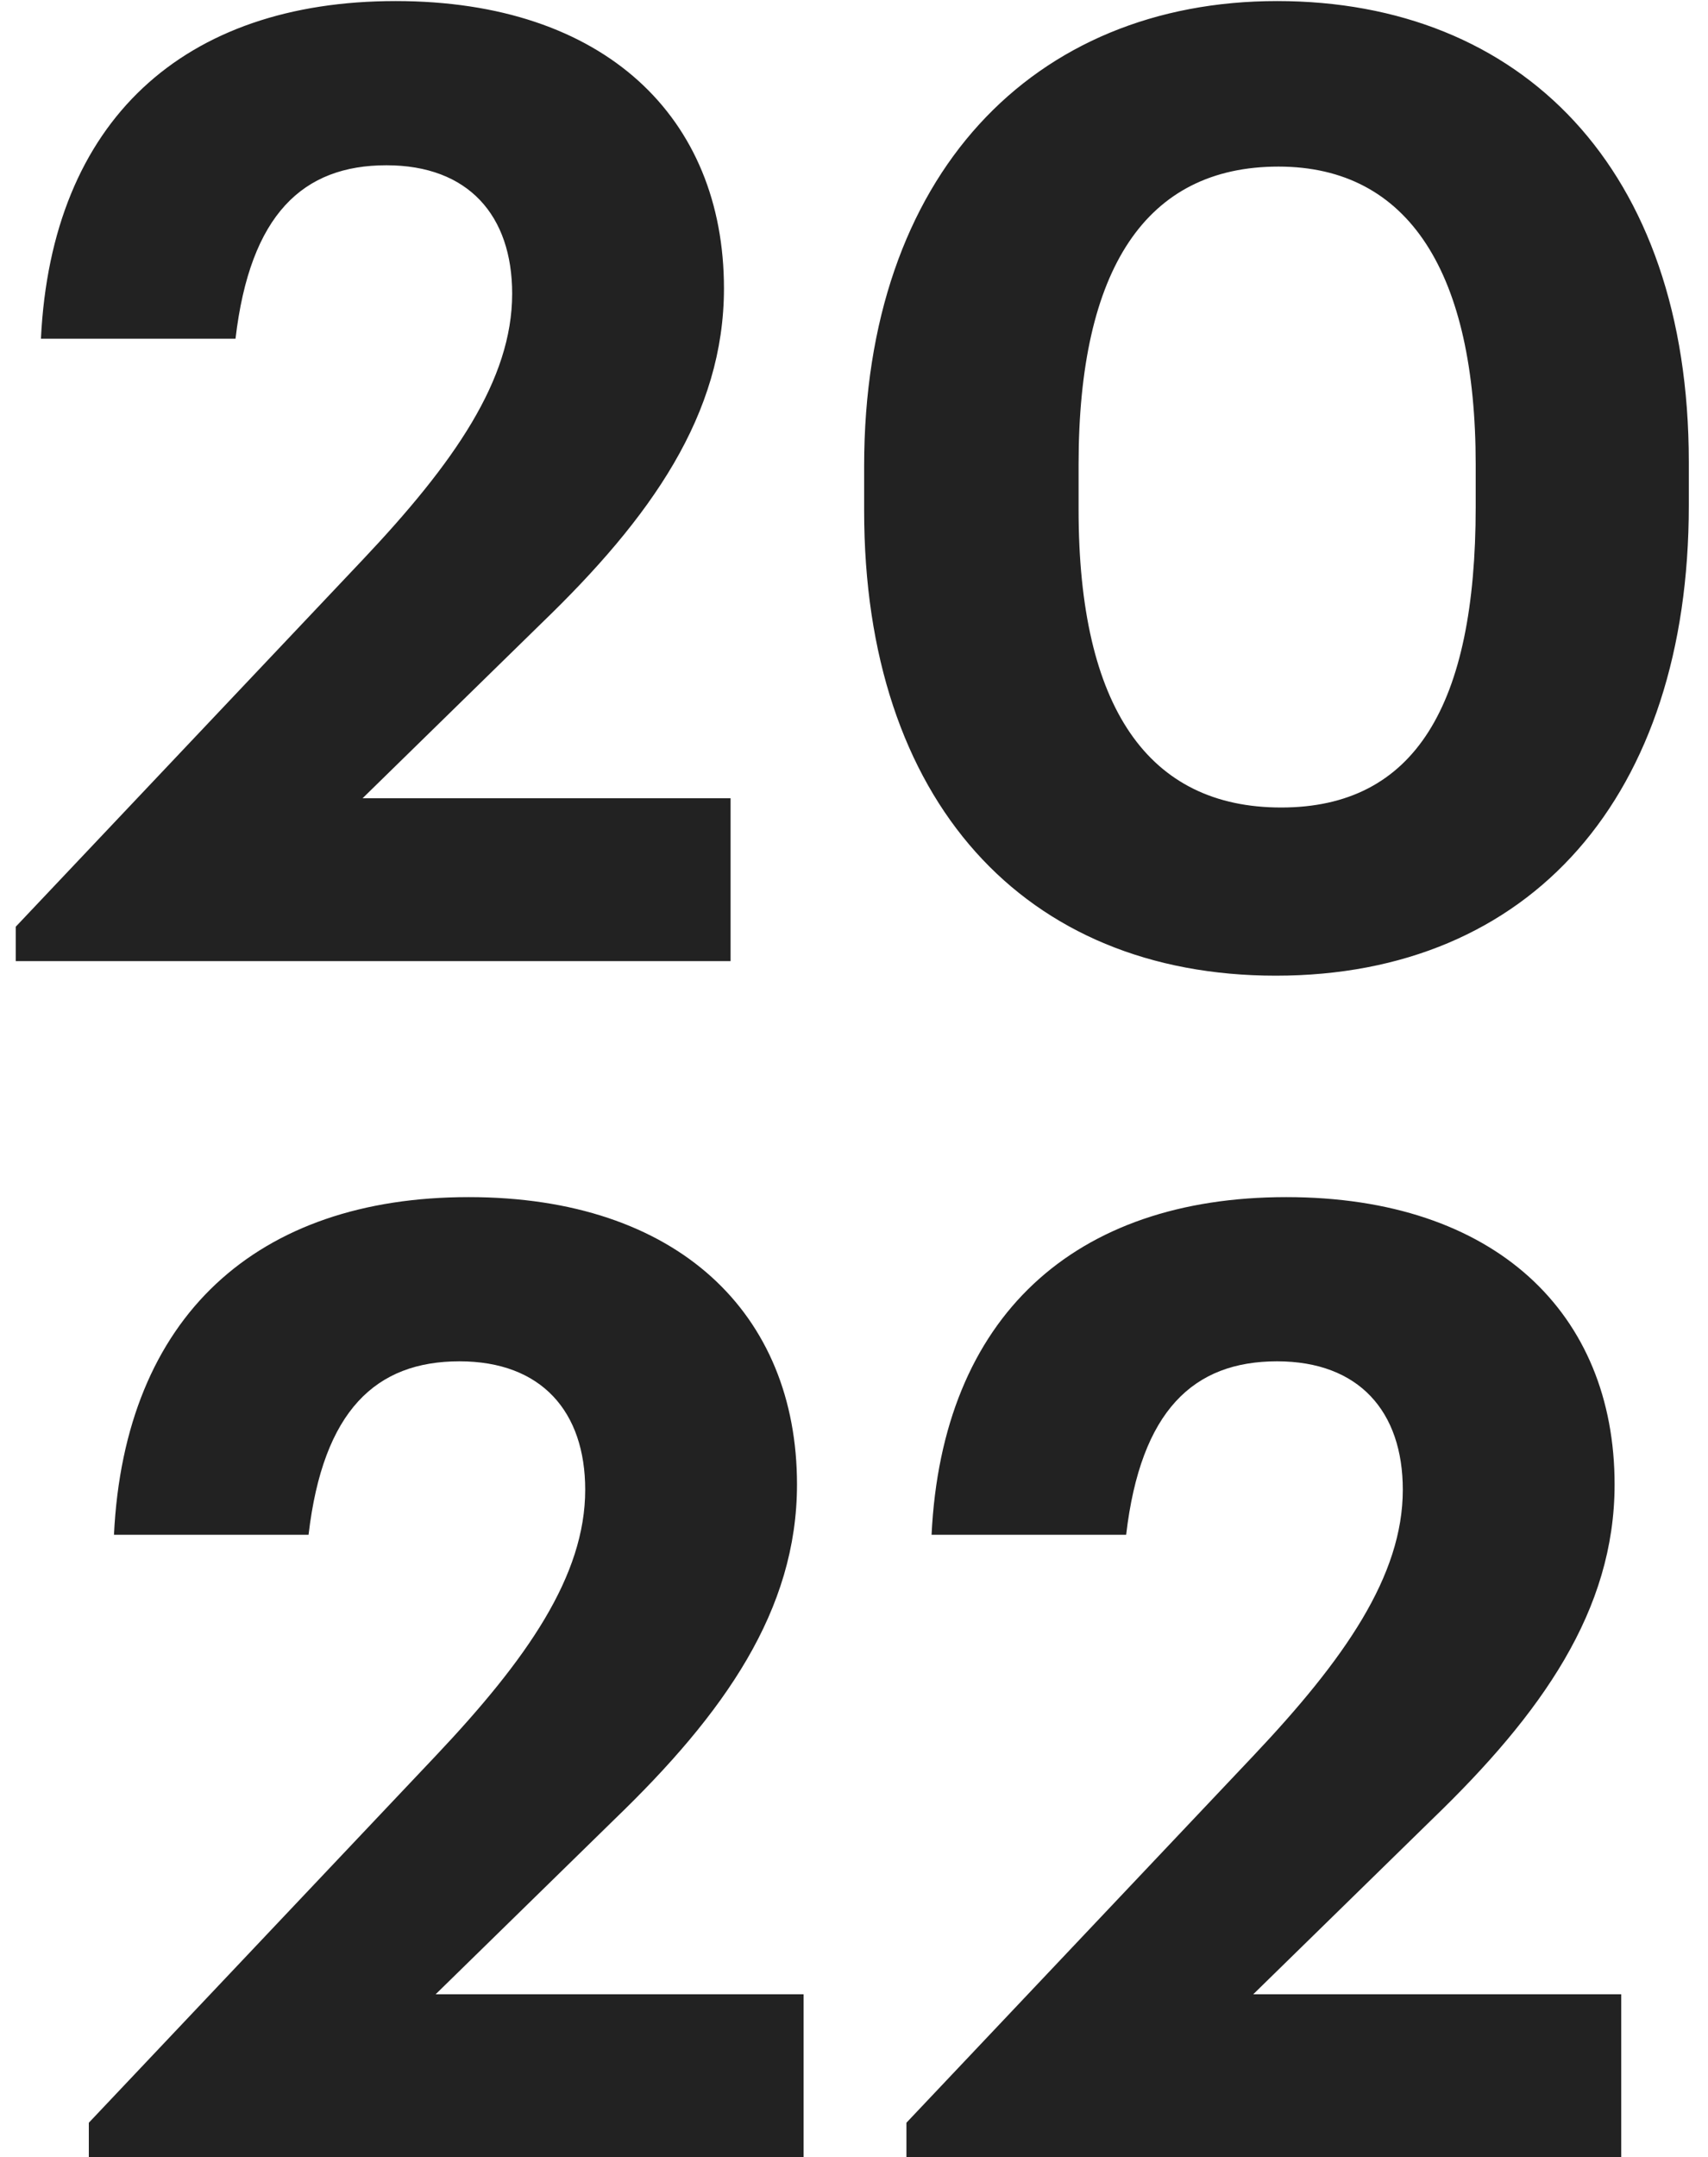 <svg width="80" height="101" viewBox="0 0 80 101" fill="none" xmlns="http://www.w3.org/2000/svg" style="display: block;overflow: visible;">
<path d="M0.739 45H34.219V37.374H16.983L25.353 29.19C30.499 24.23 33.909 19.394 33.909 13.504C33.909 5.506 28.329 0.05 18.533 0.05C8.613 0.05 2.413 5.63 1.917 15.86H11.031C11.713 10.032 14.193 7.738 18.099 7.738C21.943 7.738 23.989 10.094 23.989 13.752C23.989 17.782 21.261 21.688 16.983 26.214L0.739 43.388V45ZM60.005 37.808C53.805 37.808 50.519 33.158 50.519 23.858V21.75C50.519 12.574 53.681 7.8 59.881 7.8C66.019 7.8 69.119 12.822 69.119 21.75V23.734C69.119 33.034 66.267 37.808 60.005 37.808ZM59.757 45.682C71.723 45.682 79.101 37.25 79.101 23.672V21.626C79.101 7.862 71.227 0.05 59.819 0.05C48.411 0.05 40.475 8.172 40.475 21.812V23.92C40.475 37.498 47.977 45.682 59.757 45.682ZM4.16 101H37.64V93.374H20.404L28.774 85.19C33.92 80.23 37.33 75.394 37.33 69.504C37.33 61.506 31.75 56.05 21.954 56.05C12.034 56.05 5.834 61.63 5.338 71.86H14.452C15.134 66.032 17.614 63.738 21.52 63.738C25.364 63.738 27.41 66.094 27.41 69.752C27.41 73.782 24.682 77.688 20.404 82.214L4.16 99.388V101ZM42.455 101H75.935V93.374H58.699L67.069 85.19C72.215 80.23 75.625 75.394 75.625 69.504C75.625 61.506 70.045 56.05 60.249 56.05C50.329 56.05 44.129 61.63 43.633 71.86H52.747C53.429 66.032 55.909 63.738 59.815 63.738C63.659 63.738 65.705 66.094 65.705 69.752C65.705 73.782 62.977 77.688 58.699 82.214L42.455 99.388V101Z" fill="#222222"></path>
</svg>